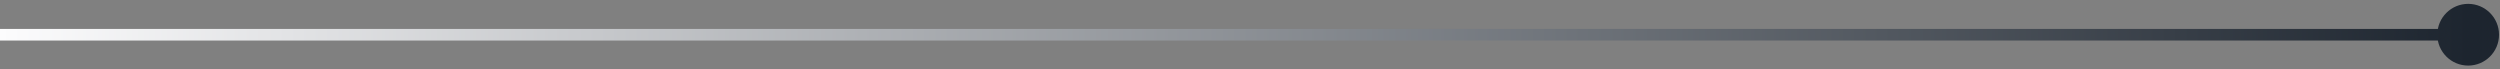 <?xml version="1.0" encoding="utf-8"?>
<svg xmlns="http://www.w3.org/2000/svg" fill="none" height="100%" overflow="visible" preserveAspectRatio="none" style="display: block;" viewBox="0 0 432 12" width="100%">
<rect x="0" y="0" width="432" height="12" fill="#808080" stroke="none"/>
<path d="M421.167 6C421.167 8.946 423.554 11.333 426.5 11.333C429.446 11.333 431.833 8.946 431.833 6C431.833 3.054 429.446 0.667 426.5 0.667C423.554 0.667 421.167 3.054 421.167 6ZM0 6V7H426.5V6V5H0V6Z" fill="url(#paint0_linear_0_218027)" id="Line 134"/>
<defs>
<linearGradient gradientUnits="userSpaceOnUse" id="paint0_linear_0_218027" x1="0" x2="426.5" y1="6.5" y2="6.5">
<stop stop-color="#FCFCFD"/>
<stop offset="1" stop-color="#1D252F"/>
</linearGradient>
</defs>
</svg>